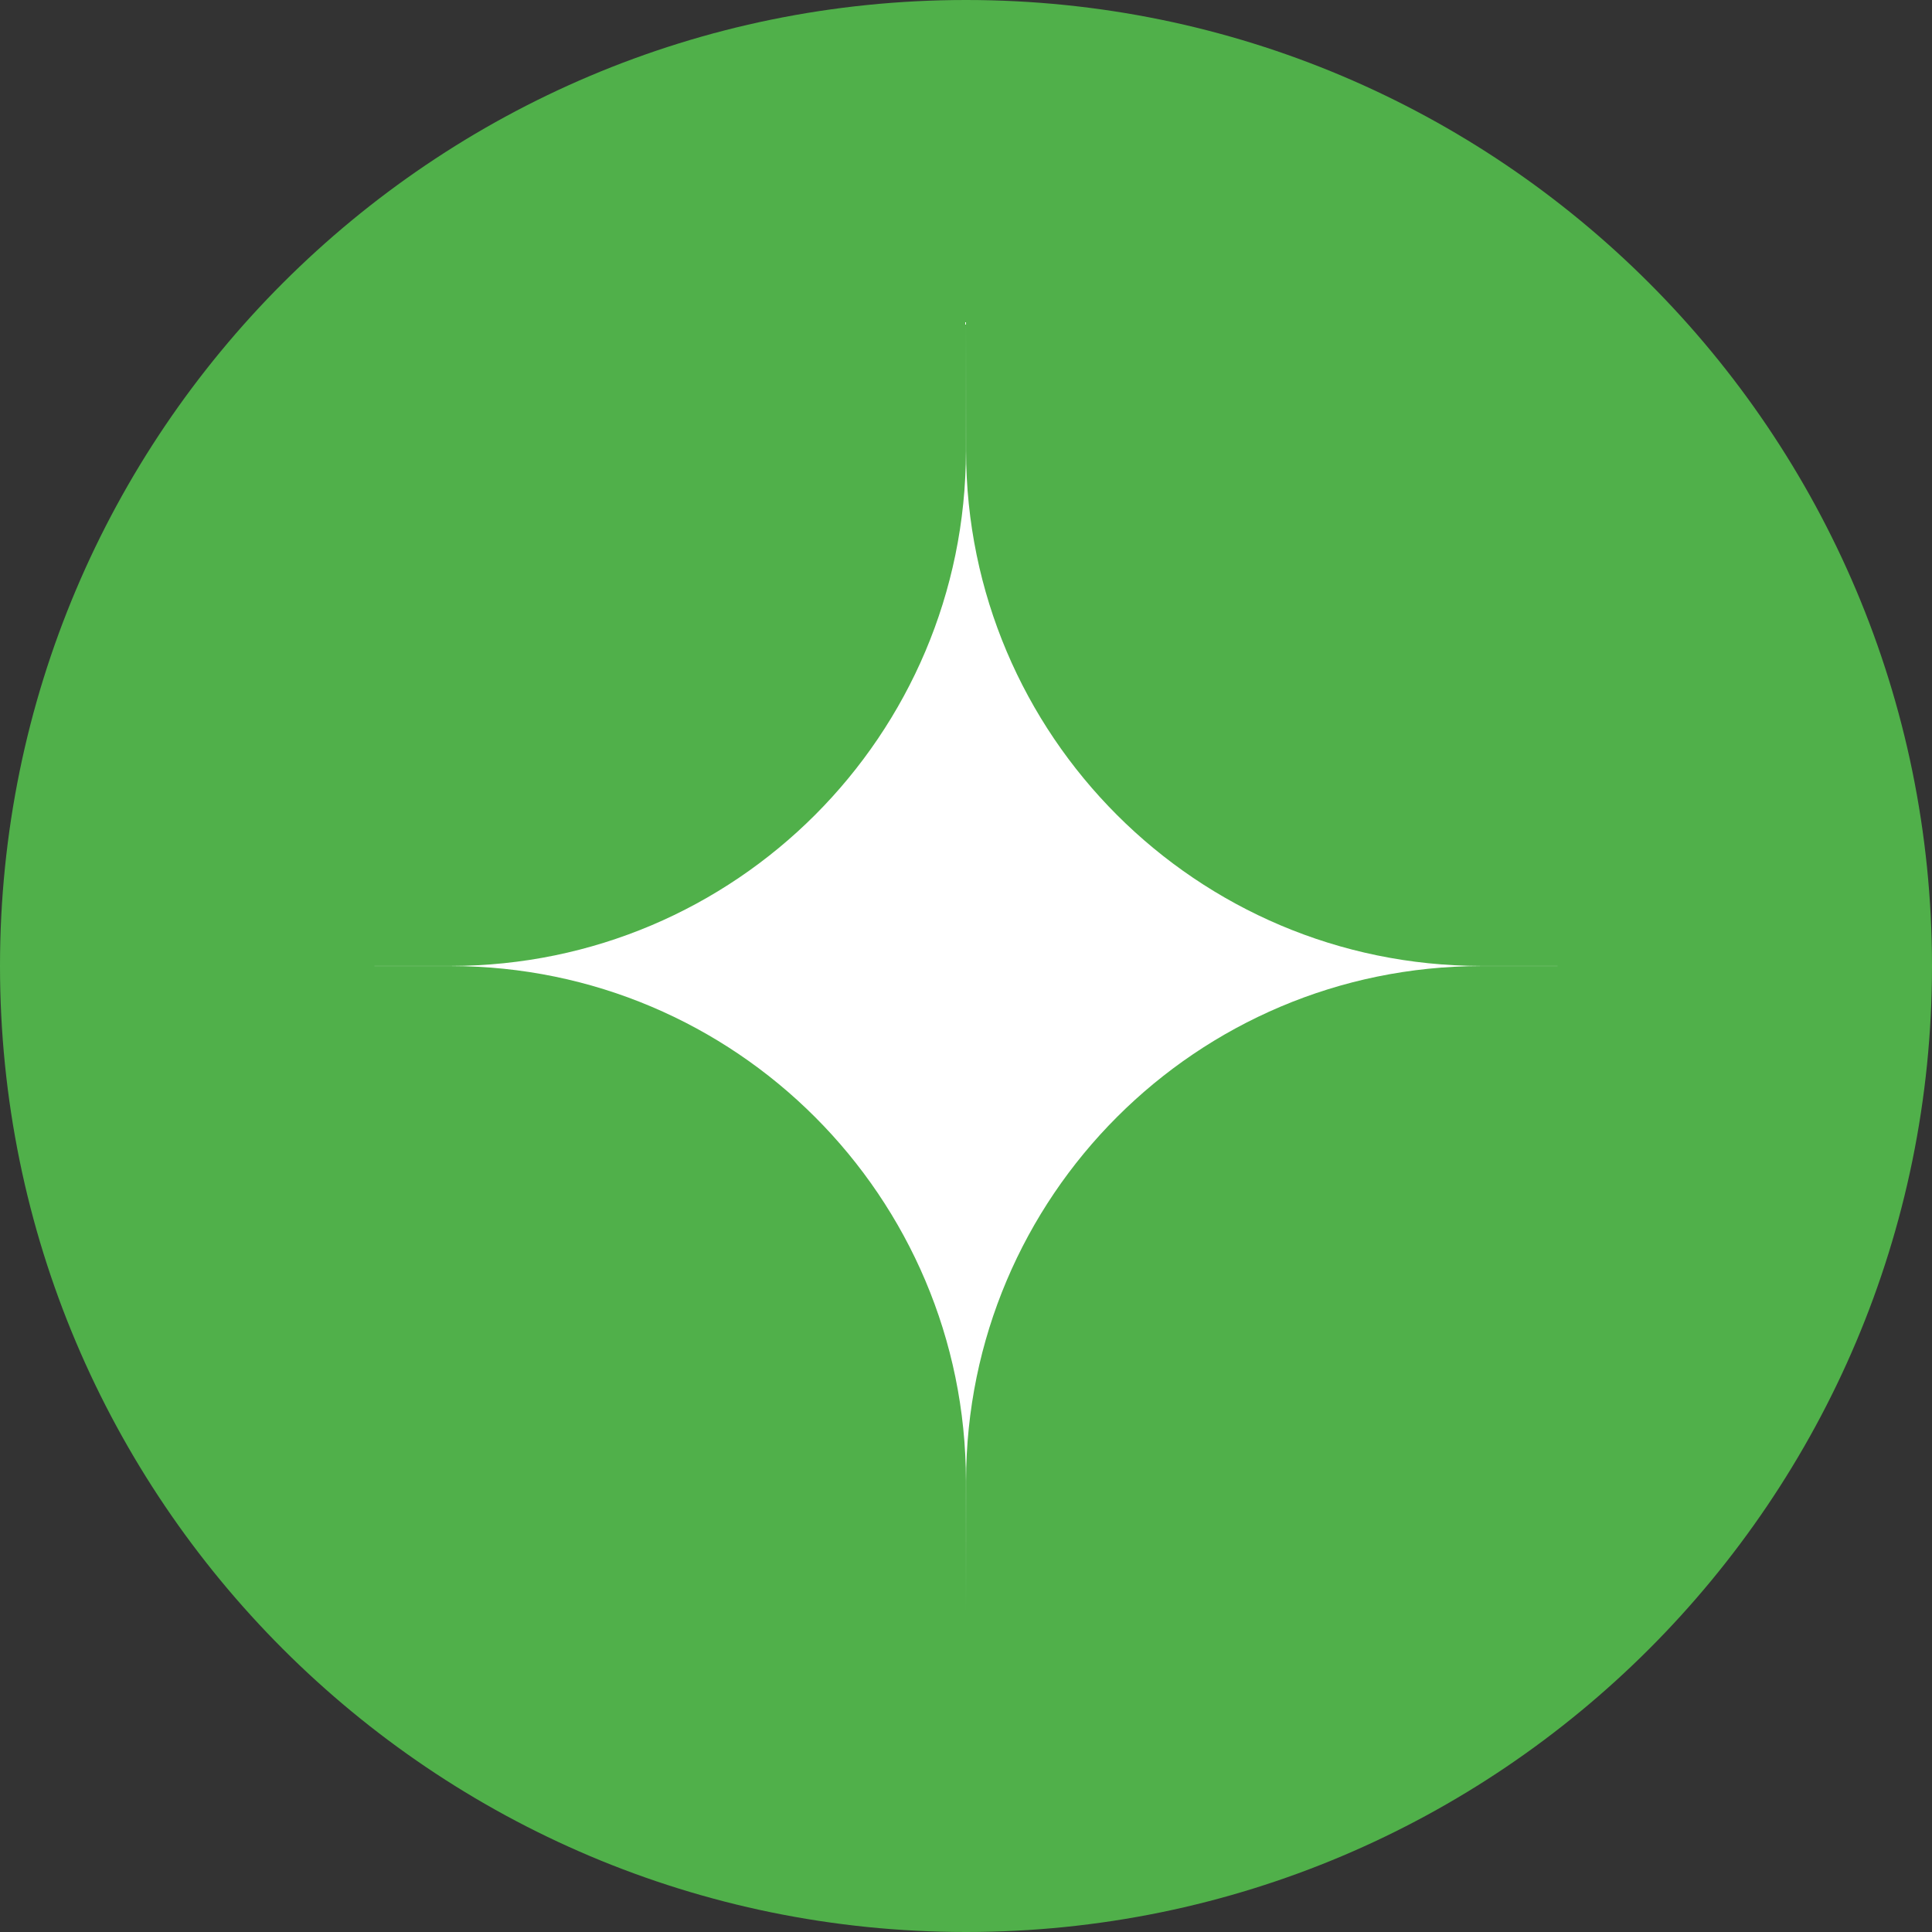 <?xml version="1.0" encoding="UTF-8"?> <svg xmlns="http://www.w3.org/2000/svg" width="30" height="30" viewBox="0 0 30 30" fill="none"><rect x="0" y="0" width="30" height="30" fill="#333333" stroke="none"/><g clip-path="url(#clip0_65_423)"><path d="M15 30C23.284 30 30 23.284 30 15C30 6.716 23.284 0 15 0C6.716 0 0 6.716 0 15C0 23.284 6.716 30 15 30Z" fill="#50B04A"></path><path d="M15 5L15.001 7.004C15.005 11.418 18.582 14.995 22.996 14.999L25 15L22.996 15.001C18.582 15.005 15.005 18.582 15.001 22.996L15 25L14.999 22.996C14.995 18.582 11.418 15.005 7.004 15.001L5 15L7.004 14.999C11.418 14.995 14.995 11.418 14.999 7.004L15 5Z" fill="white"></path></g><defs><clipPath id="clip0_65_423"><rect width="30" height="30" fill="white"></rect></clipPath></defs></svg> 